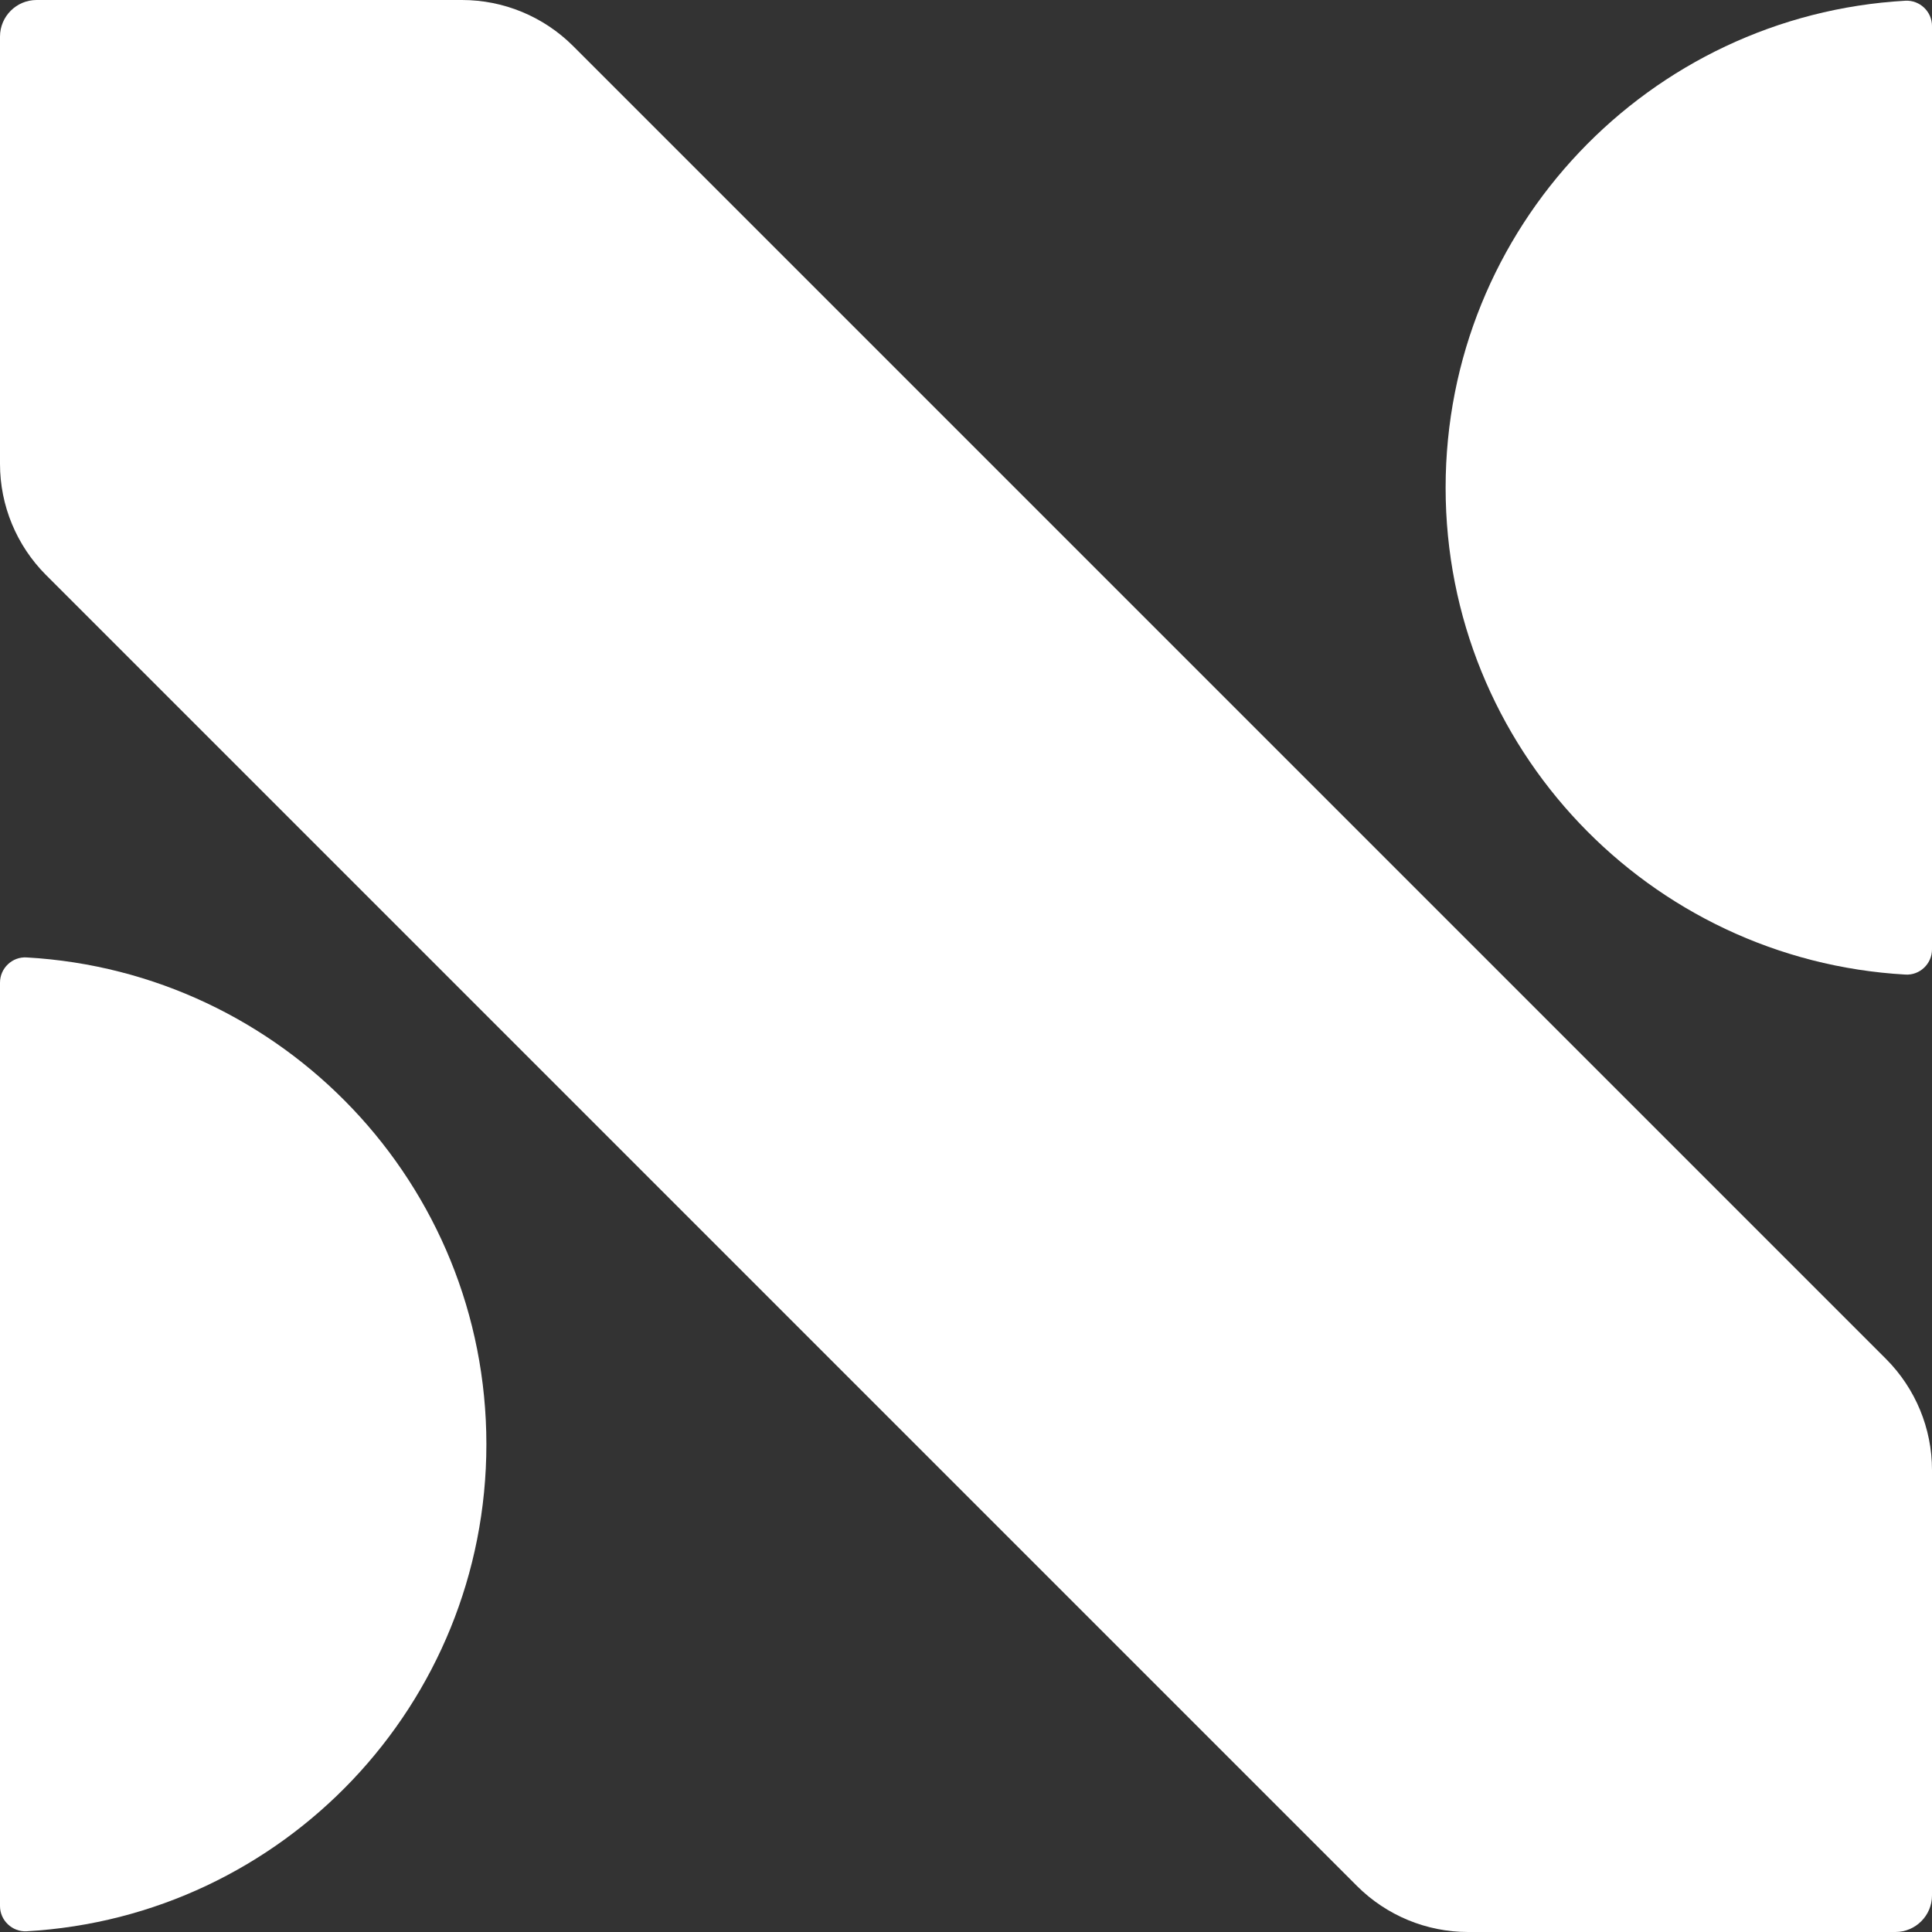 <svg xmlns="http://www.w3.org/2000/svg" width="16" height="16" fill="#ffffff" class="bi bi-file-earmark-spreadsheet" viewBox="0 0 16 16">
    <rect x="0" y="0" width="16" height="16" fill="#333333" stroke="none"/>
    <path
      d="M11.239 15.62L0.38 4.761C0.137 4.517 0 4.187 0 3.842V0.303C0 0.136 0.136 0 0.303 0H3.826C4.171 0 4.501 0.137 4.745 0.38L15.62 11.255C15.863 11.499 16 11.829 16 12.174V15.697C16 15.864 15.864 16 15.697 16H12.158C11.813 16 11.483 15.863 11.239 15.62Z"
    />
    <path
      d="M0 15.785C0 15.904 0.101 16 0.22 15.994C2.343 15.874 4.028 14.114 4.028 11.961C4.028 9.808 2.343 8.049 0.22 7.929C0.101 7.922 0 8.018 0 8.138V15.785Z"
    />
    <path
      d="M16 0.215C16 0.096 15.899 -0 15.78 0.006C13.657 0.126 11.972 1.886 11.972 4.039C11.972 6.192 13.657 7.951 15.78 8.071C15.899 8.078 16 7.982 16 7.862V0.215Z"
    />
</svg>